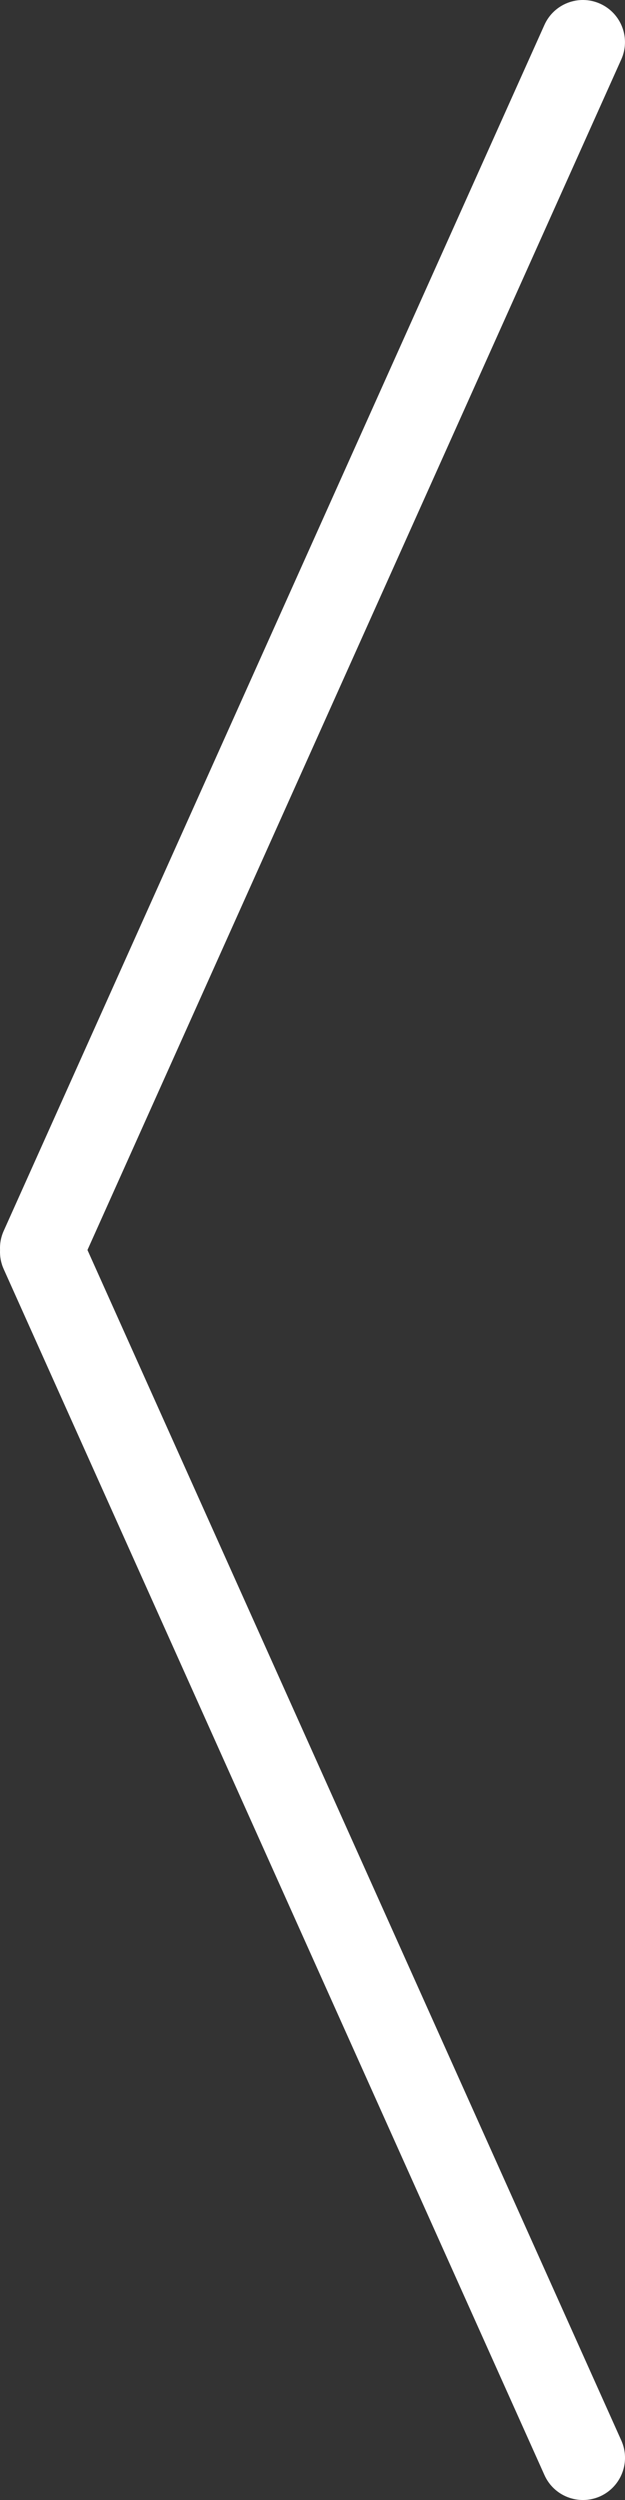 <?xml version="1.0" encoding="utf-8"?>
<!-- Generator: Adobe Illustrator 16.0.3, SVG Export Plug-In . SVG Version: 6.00 Build 0)  -->
<!DOCTYPE svg PUBLIC "-//W3C//DTD SVG 1.1//EN" "http://www.w3.org/Graphics/SVG/1.1/DTD/svg11.dtd">
<svg version="1.1" id="Layer_1" xmlns="http://www.w3.org/2000/svg" xmlns:xlink="http://www.w3.org/1999/xlink" x="0px" y="0px"
	 width="30px" height="120px" viewBox="0 0.001 30 120" enable-background="new 0 0.001 30 120" xml:space="preserve">
<rect x="0" y="0.001" width="30" height="120" fill="#333333" stroke="none"/>
<path fill="#FFFFFF" d="M0.002,60.001c-0.014,0.306,0.041,0.619,0.176,0.918l25.956,57.886c0.457,1.021,1.653,1.475,2.673,1.02
	c1.018-0.461,1.473-1.659,1.016-2.68L4.198,60.001L29.82,2.855c0.459-1.018,0.005-2.217-1.014-2.676
	c-1.018-0.458-2.215-0.003-2.673,1.017L0.178,59.084C0.043,59.382-0.012,59.694,0.002,60.001z"/>
</svg>
